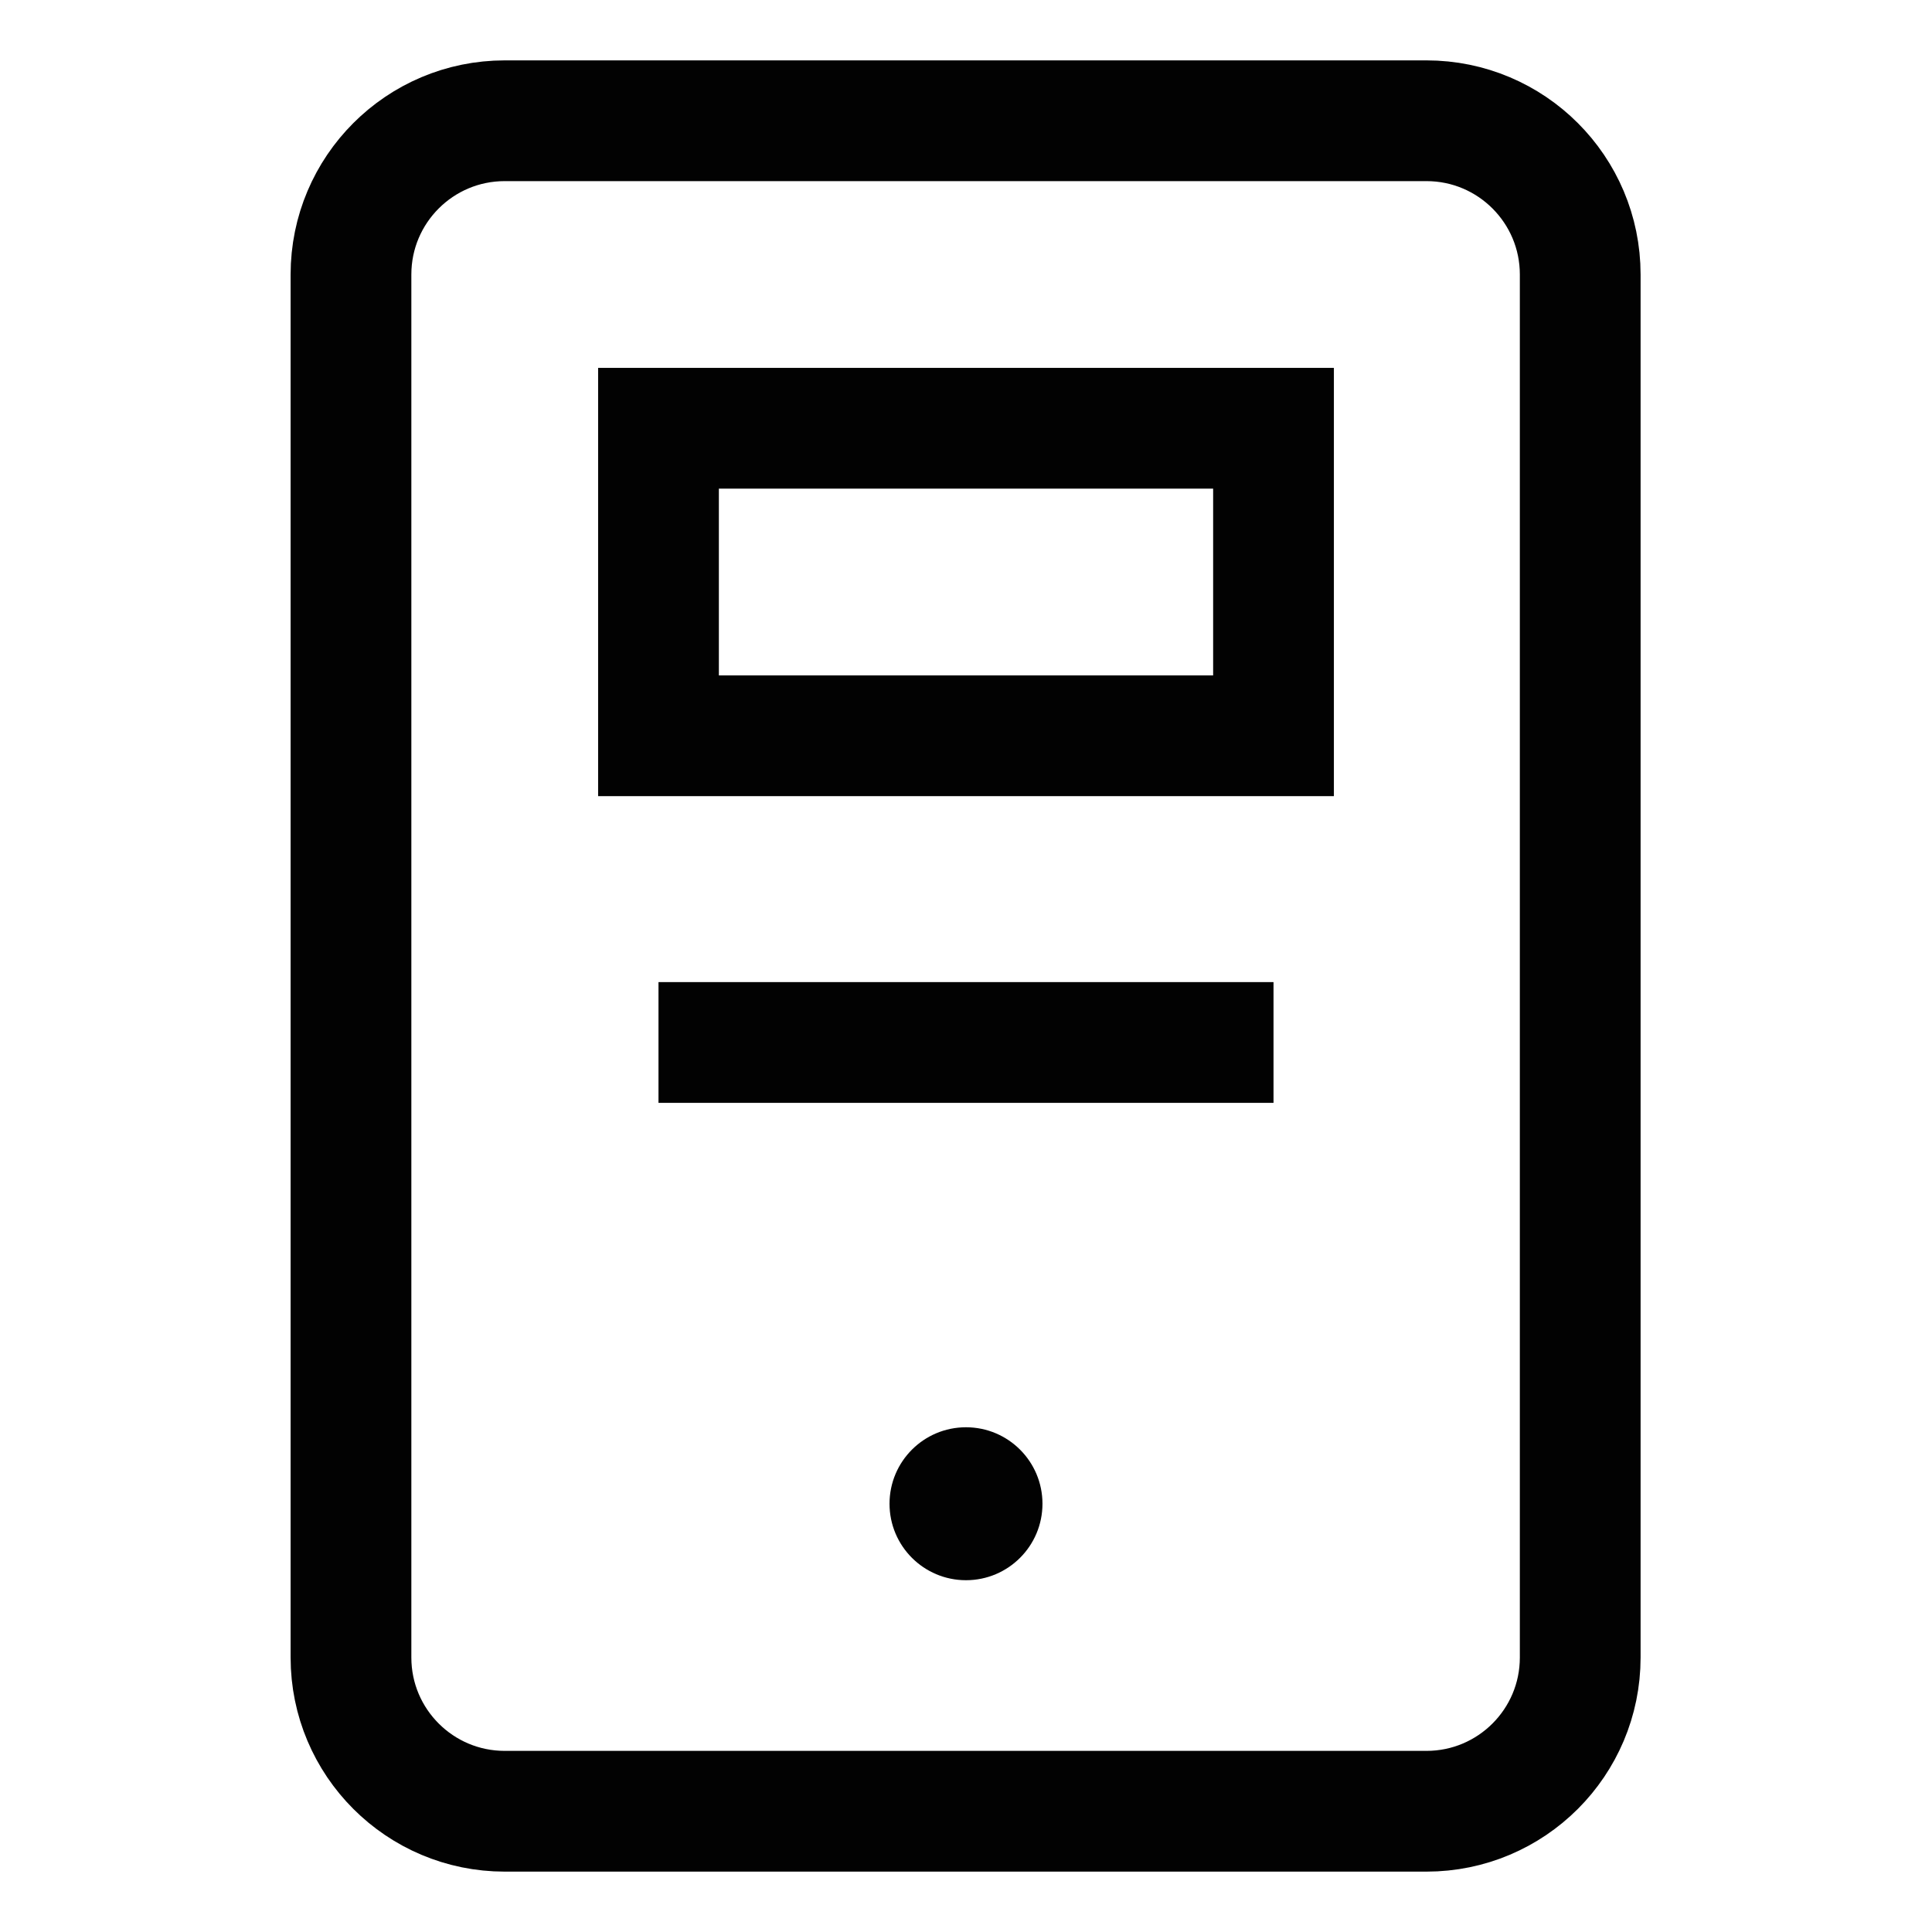 <svg width="800" height="800" viewBox="0 0 800 800" fill="none" xmlns="http://www.w3.org/2000/svg">
<path d="M590.665 50H208.999C173.837 50 145.332 78.504 145.332 113.667V686.333C145.332 721.495 173.837 750 208.999 750H590.665C625.827 750 654.332 721.495 654.332 686.333V113.667C654.332 78.504 625.827 50 590.665 50Z" stroke="#020202" stroke-width="50" stroke-miterlimit="10"/>
<path d="M527.335 177.333H272.668V304.666H527.335V177.333Z" stroke="#020202" stroke-width="50" stroke-miterlimit="10"/>
<path d="M399.999 654.333C417.488 654.333 431.665 640.156 431.665 622.667C431.665 605.178 417.488 591 399.999 591C382.51 591 368.332 605.178 368.332 622.667C368.332 640.156 382.51 654.333 399.999 654.333Z" fill="#020202"/>
<path d="M272.668 431.667H527.335" stroke="#020202" stroke-width="50" stroke-miterlimit="10"/>
</svg>
